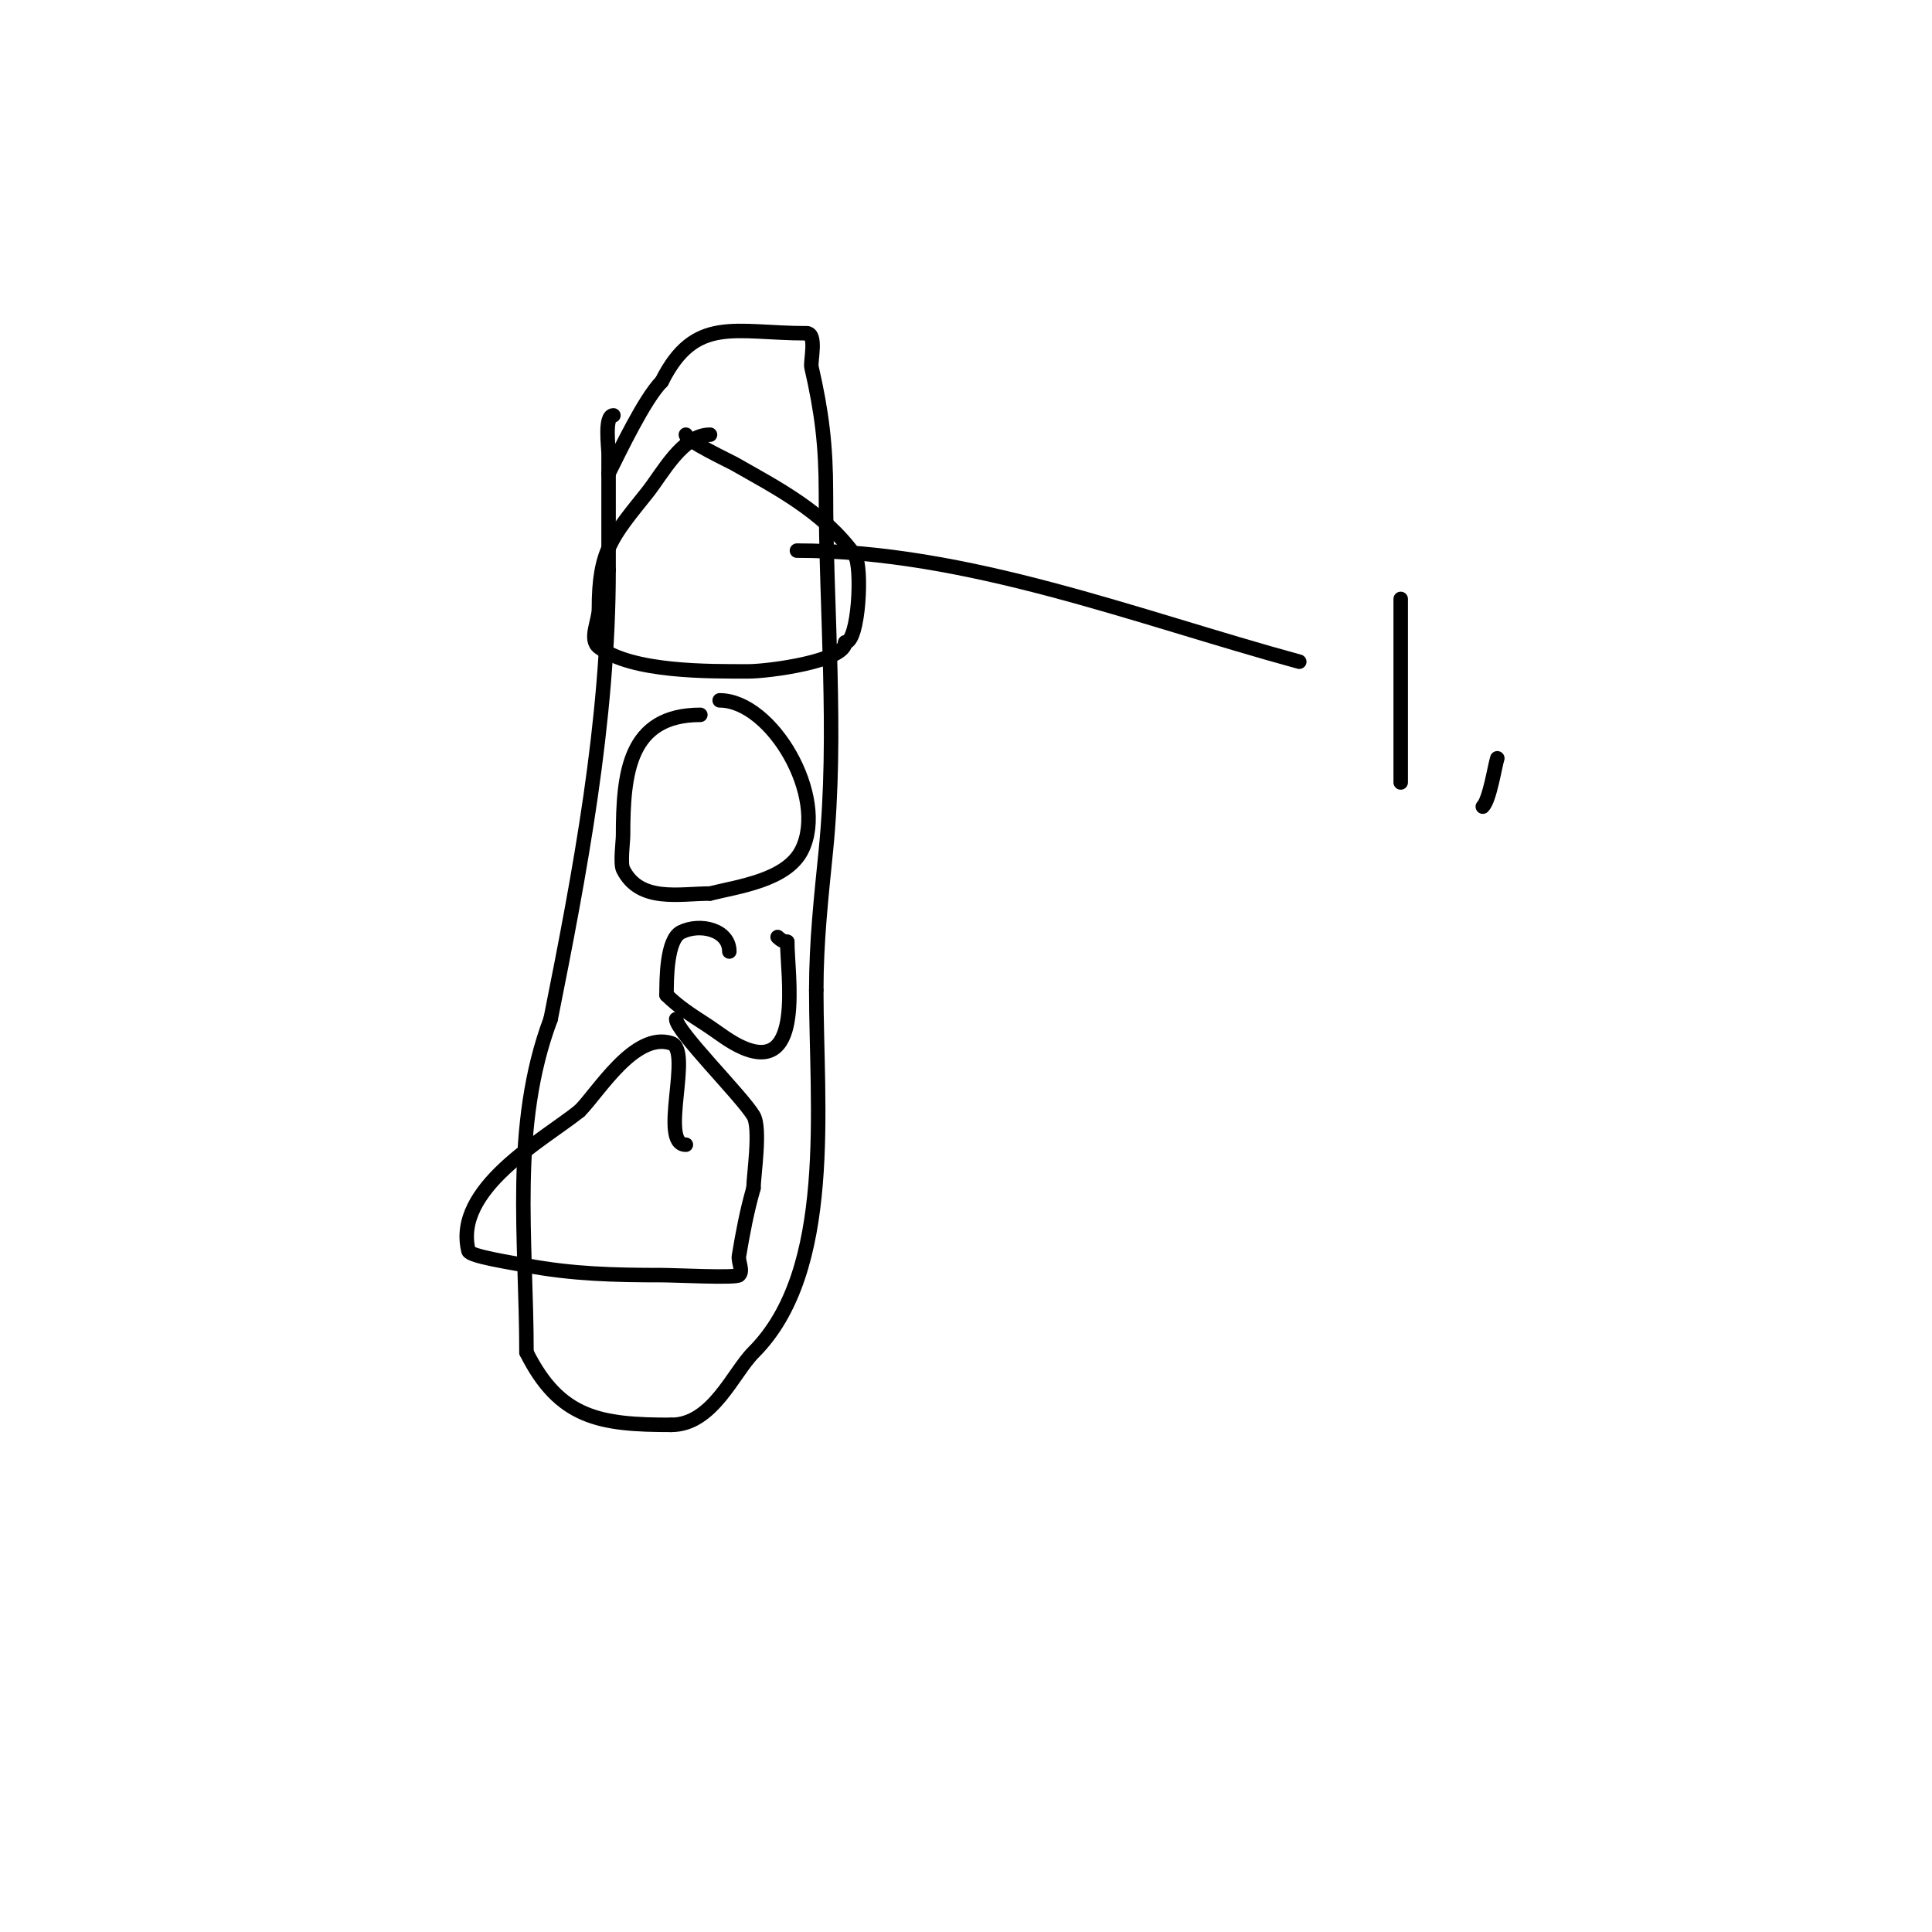 <svg viewBox='0 0 400 400' version='1.1' xmlns='http://www.w3.org/2000/svg' xmlns:xlink='http://www.w3.org/1999/xlink'><g fill='none' stroke='#000000' stroke-width='3' stroke-linecap='round' stroke-linejoin='round'><path d='M397,300'/><path d='M328,278'/><path d='M127,86c-1.903,0 -1,6.515 -1,8c0,8 0,16 0,24'/><path d='M126,118c0,31.446 -5.96,62.8 -12,93'/><path d='M114,211c-8.302,22.139 -5,45.489 -5,69'/><path d='M109,280c6.86,13.72 15.263,15 30,15'/><path d='M139,295c8.528,0 12.824,-10.824 17,-15c16.945,-16.945 13,-51.002 13,-75'/><path d='M169,205c0,-10.083 1.017,-19.173 2,-29c2.414,-24.142 0,-49.701 0,-74c0,-9.749 -0.859,-16.721 -3,-26c-0.256,-1.111 1.206,-7 -1,-7'/><path d='M167,69c-14.902,0 -23.097,-3.806 -30,10'/><path d='M137,79c-3.509,3.509 -8.677,14.353 -11,19'/><path d='M147,90c-5.726,0 -9.873,8.092 -13,12c-7.37,9.212 -10,12.024 -10,24c0,2.667 -2.133,6.4 0,8c6.949,5.212 22.815,5 31,5c4.1,0 20,-2.091 20,-6'/><path d='M175,133c2.846,0 3.566,-15.807 2,-18c-6.502,-9.102 -16.404,-14.088 -25,-19c-0.837,-0.478 -10,-4.79 -10,-6'/><path d='M142,90'/><path d='M145,148c-14.835,0 -16,12.048 -16,25c0,1.212 -0.611,5.778 0,7c3.466,6.933 11.68,5 18,5'/><path d='M147,185c5.851,-1.463 15.858,-2.716 19,-9c5.494,-10.988 -6.188,-31 -17,-31'/><path d='M142,237c-5.632,0 1.405,-19.532 -3,-21c-7.573,-2.524 -15.121,10.121 -19,14'/><path d='M120,230c-7.623,6.098 -26.216,16.134 -23,29c0.275,1.1 8.96,2.43 12,3c9.595,1.799 18.27,2 28,2c2.799,0 15.355,0.645 16,0c0.943,-0.943 -0.219,-2.685 0,-4c0.799,-4.791 1.623,-9.18 3,-14'/><path d='M156,246c0,-2.43 1.557,-12.405 0,-15c-2.465,-4.108 -16,-17.509 -16,-20'/><path d='M151,197c0,-4.51 -6.074,-5.963 -10,-4c-3.002,1.501 -3,9.87 -3,13'/><path d='M138,206c2.357,2.357 5.196,4.197 8,6c2.645,1.7 5.097,3.791 8,5c12.442,5.184 9,-15.138 9,-22'/><path d='M163,195c-0.745,0 -1.473,-0.473 -2,-1'/><path d='M165,114c35.336,0 70.138,13.765 104,23'/><path d='M310,157c-0.488,1.463 -1.565,8.565 -3,10'/><path d='M290,124c0,12.667 0,25.333 0,38'/></g>
</svg>